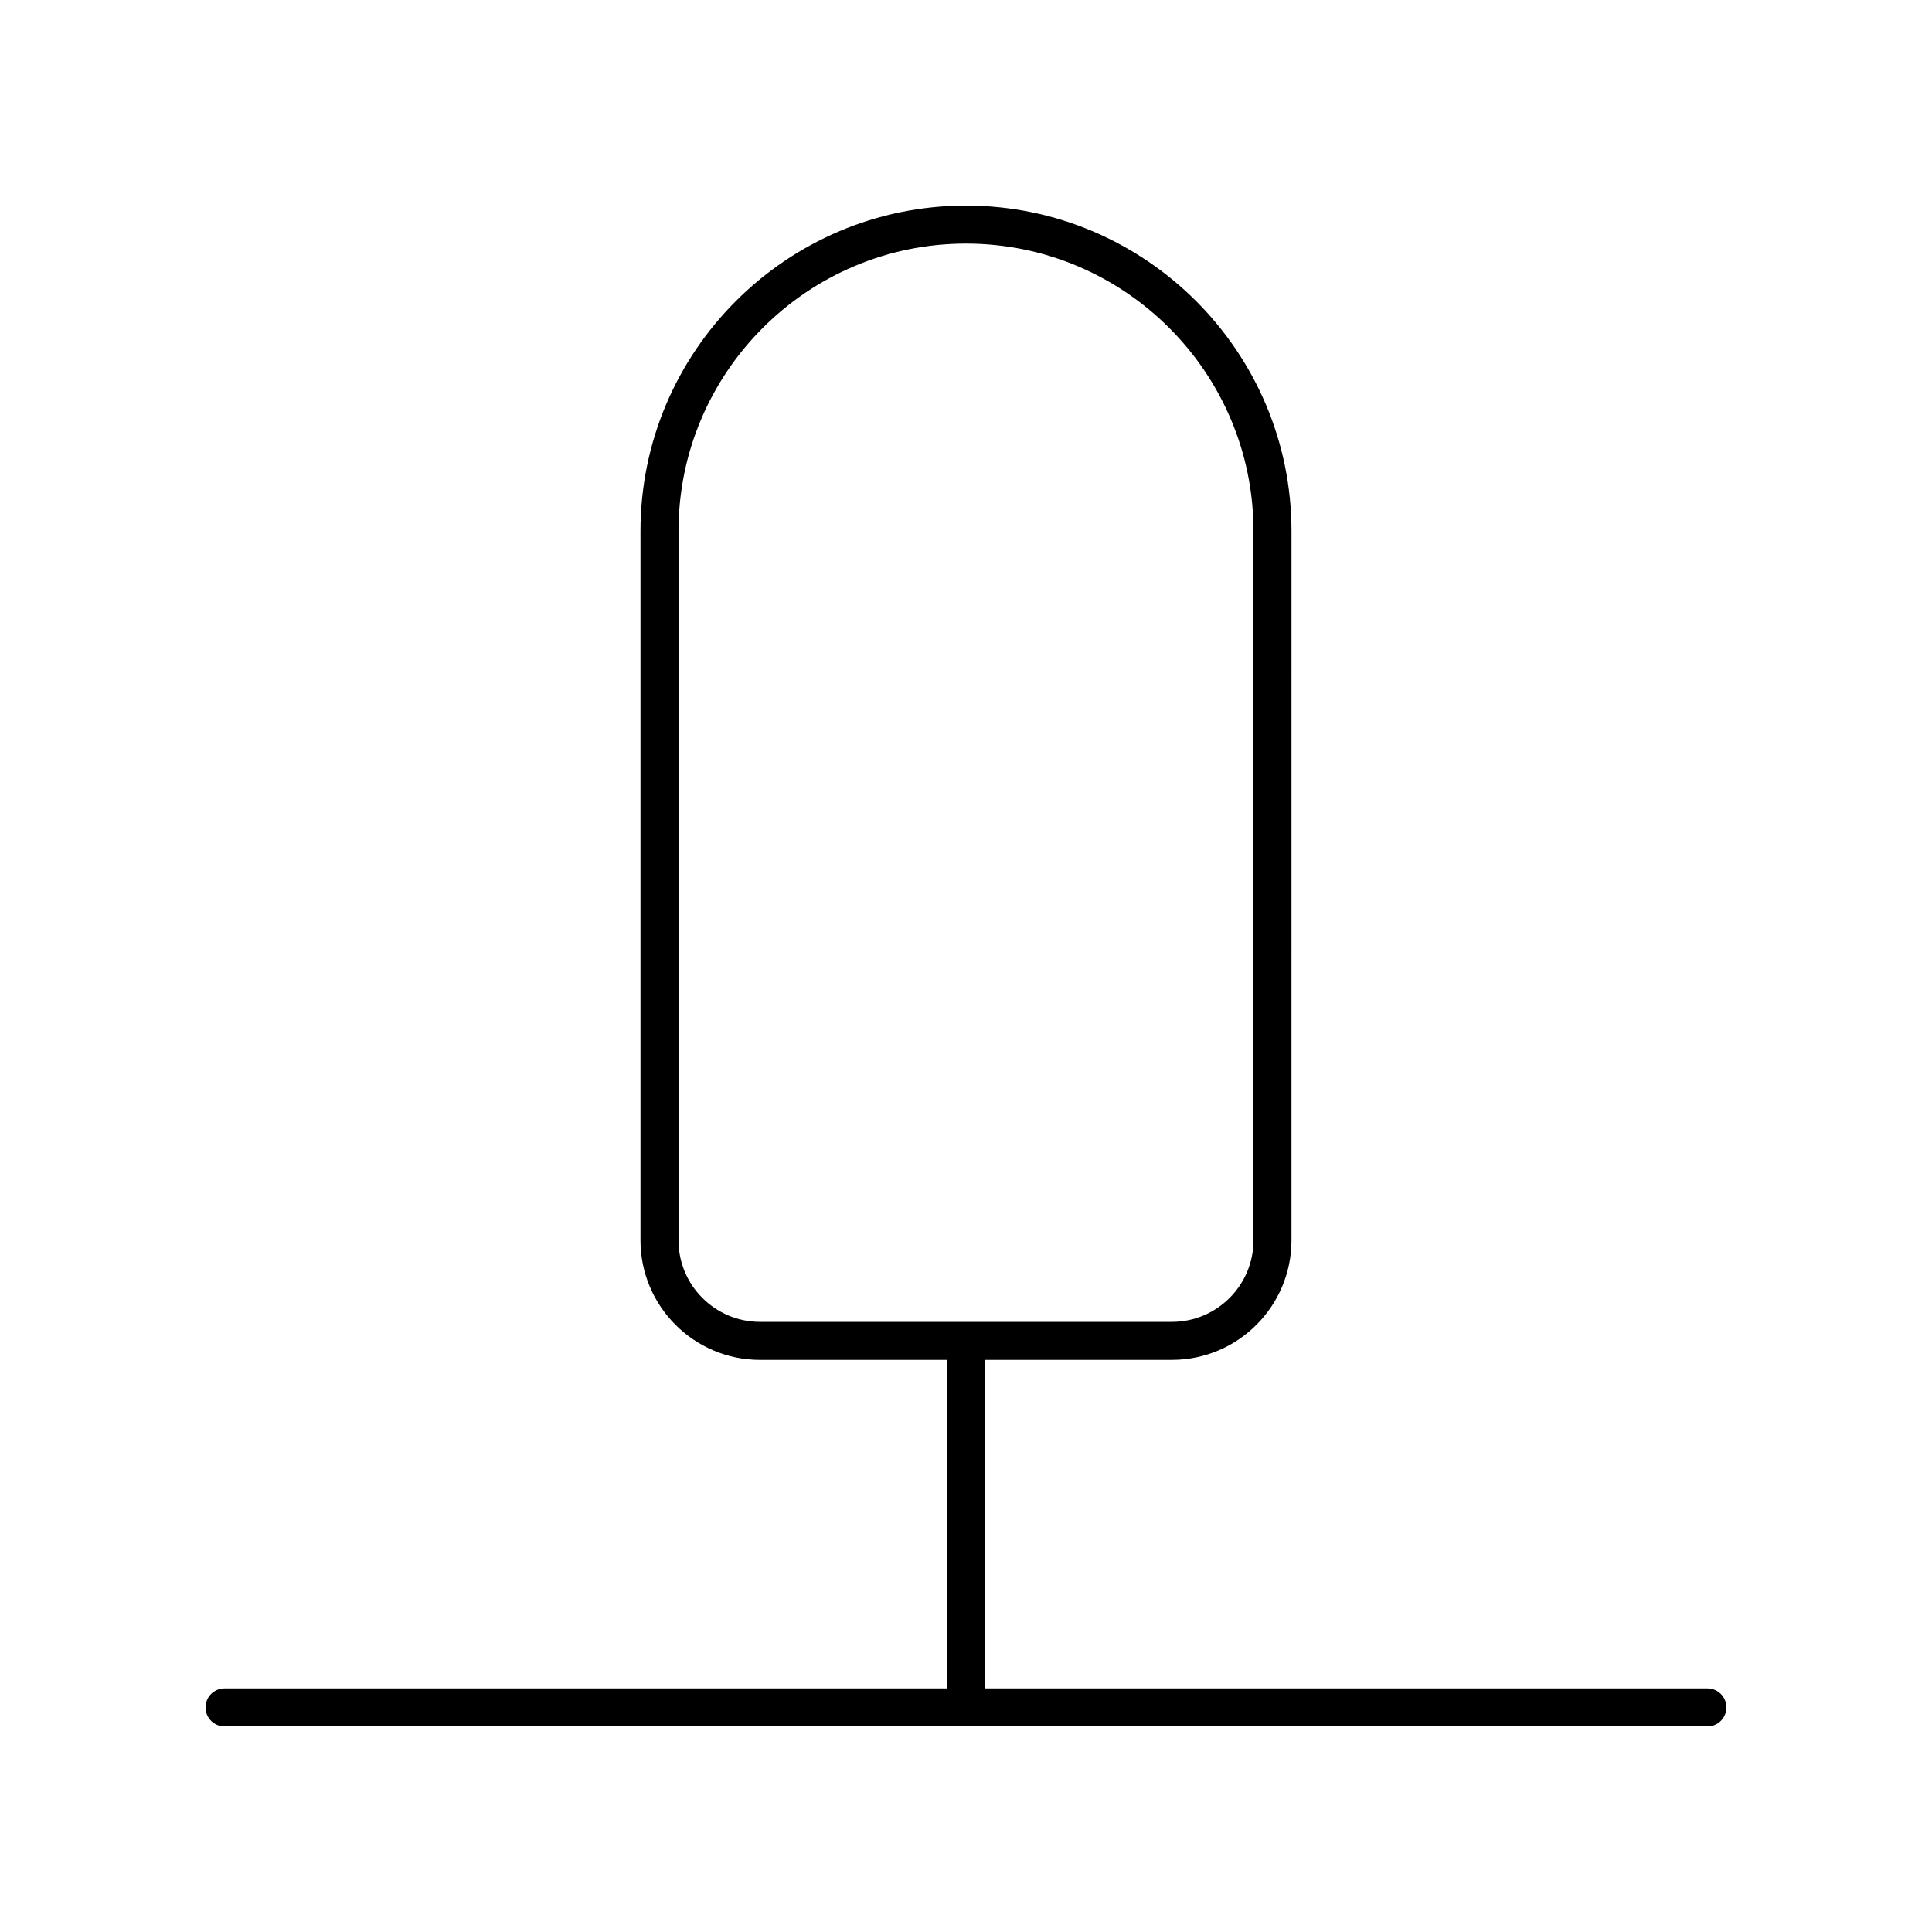<?xml version="1.0" encoding="UTF-8"?>
<!-- The Best Svg Icon site in the world: iconSvg.co, Visit us! https://iconsvg.co -->
<svg fill="#000000" width="800px" height="800px" version="1.1" viewBox="144 144 512 512" xmlns="http://www.w3.org/2000/svg">
 <path d="m596.48 591.45h-191.45v-87.062h49.543c17.465 0 31.68-14.211 31.68-31.676l0.004-187.97c0-47.562-38.695-86.258-86.262-86.258s-86.262 38.695-86.262 86.262v187.97c0 17.465 14.215 31.676 31.68 31.676l49.543-0.004v87.062h-191.45c-2.785 0-5.039 2.254-5.039 5.039 0 2.781 2.254 5.039 5.039 5.039h392.97c2.785 0 5.039-2.254 5.039-5.039 0-2.781-2.254-5.039-5.039-5.039zm-272.67-118.74v-187.97c0-42.008 34.18-76.184 76.188-76.184s76.188 34.176 76.188 76.184v187.97c0 11.91-9.691 21.602-21.605 21.602h-109.17c-11.91 0-21.602-9.691-21.602-21.602z"/>
</svg>